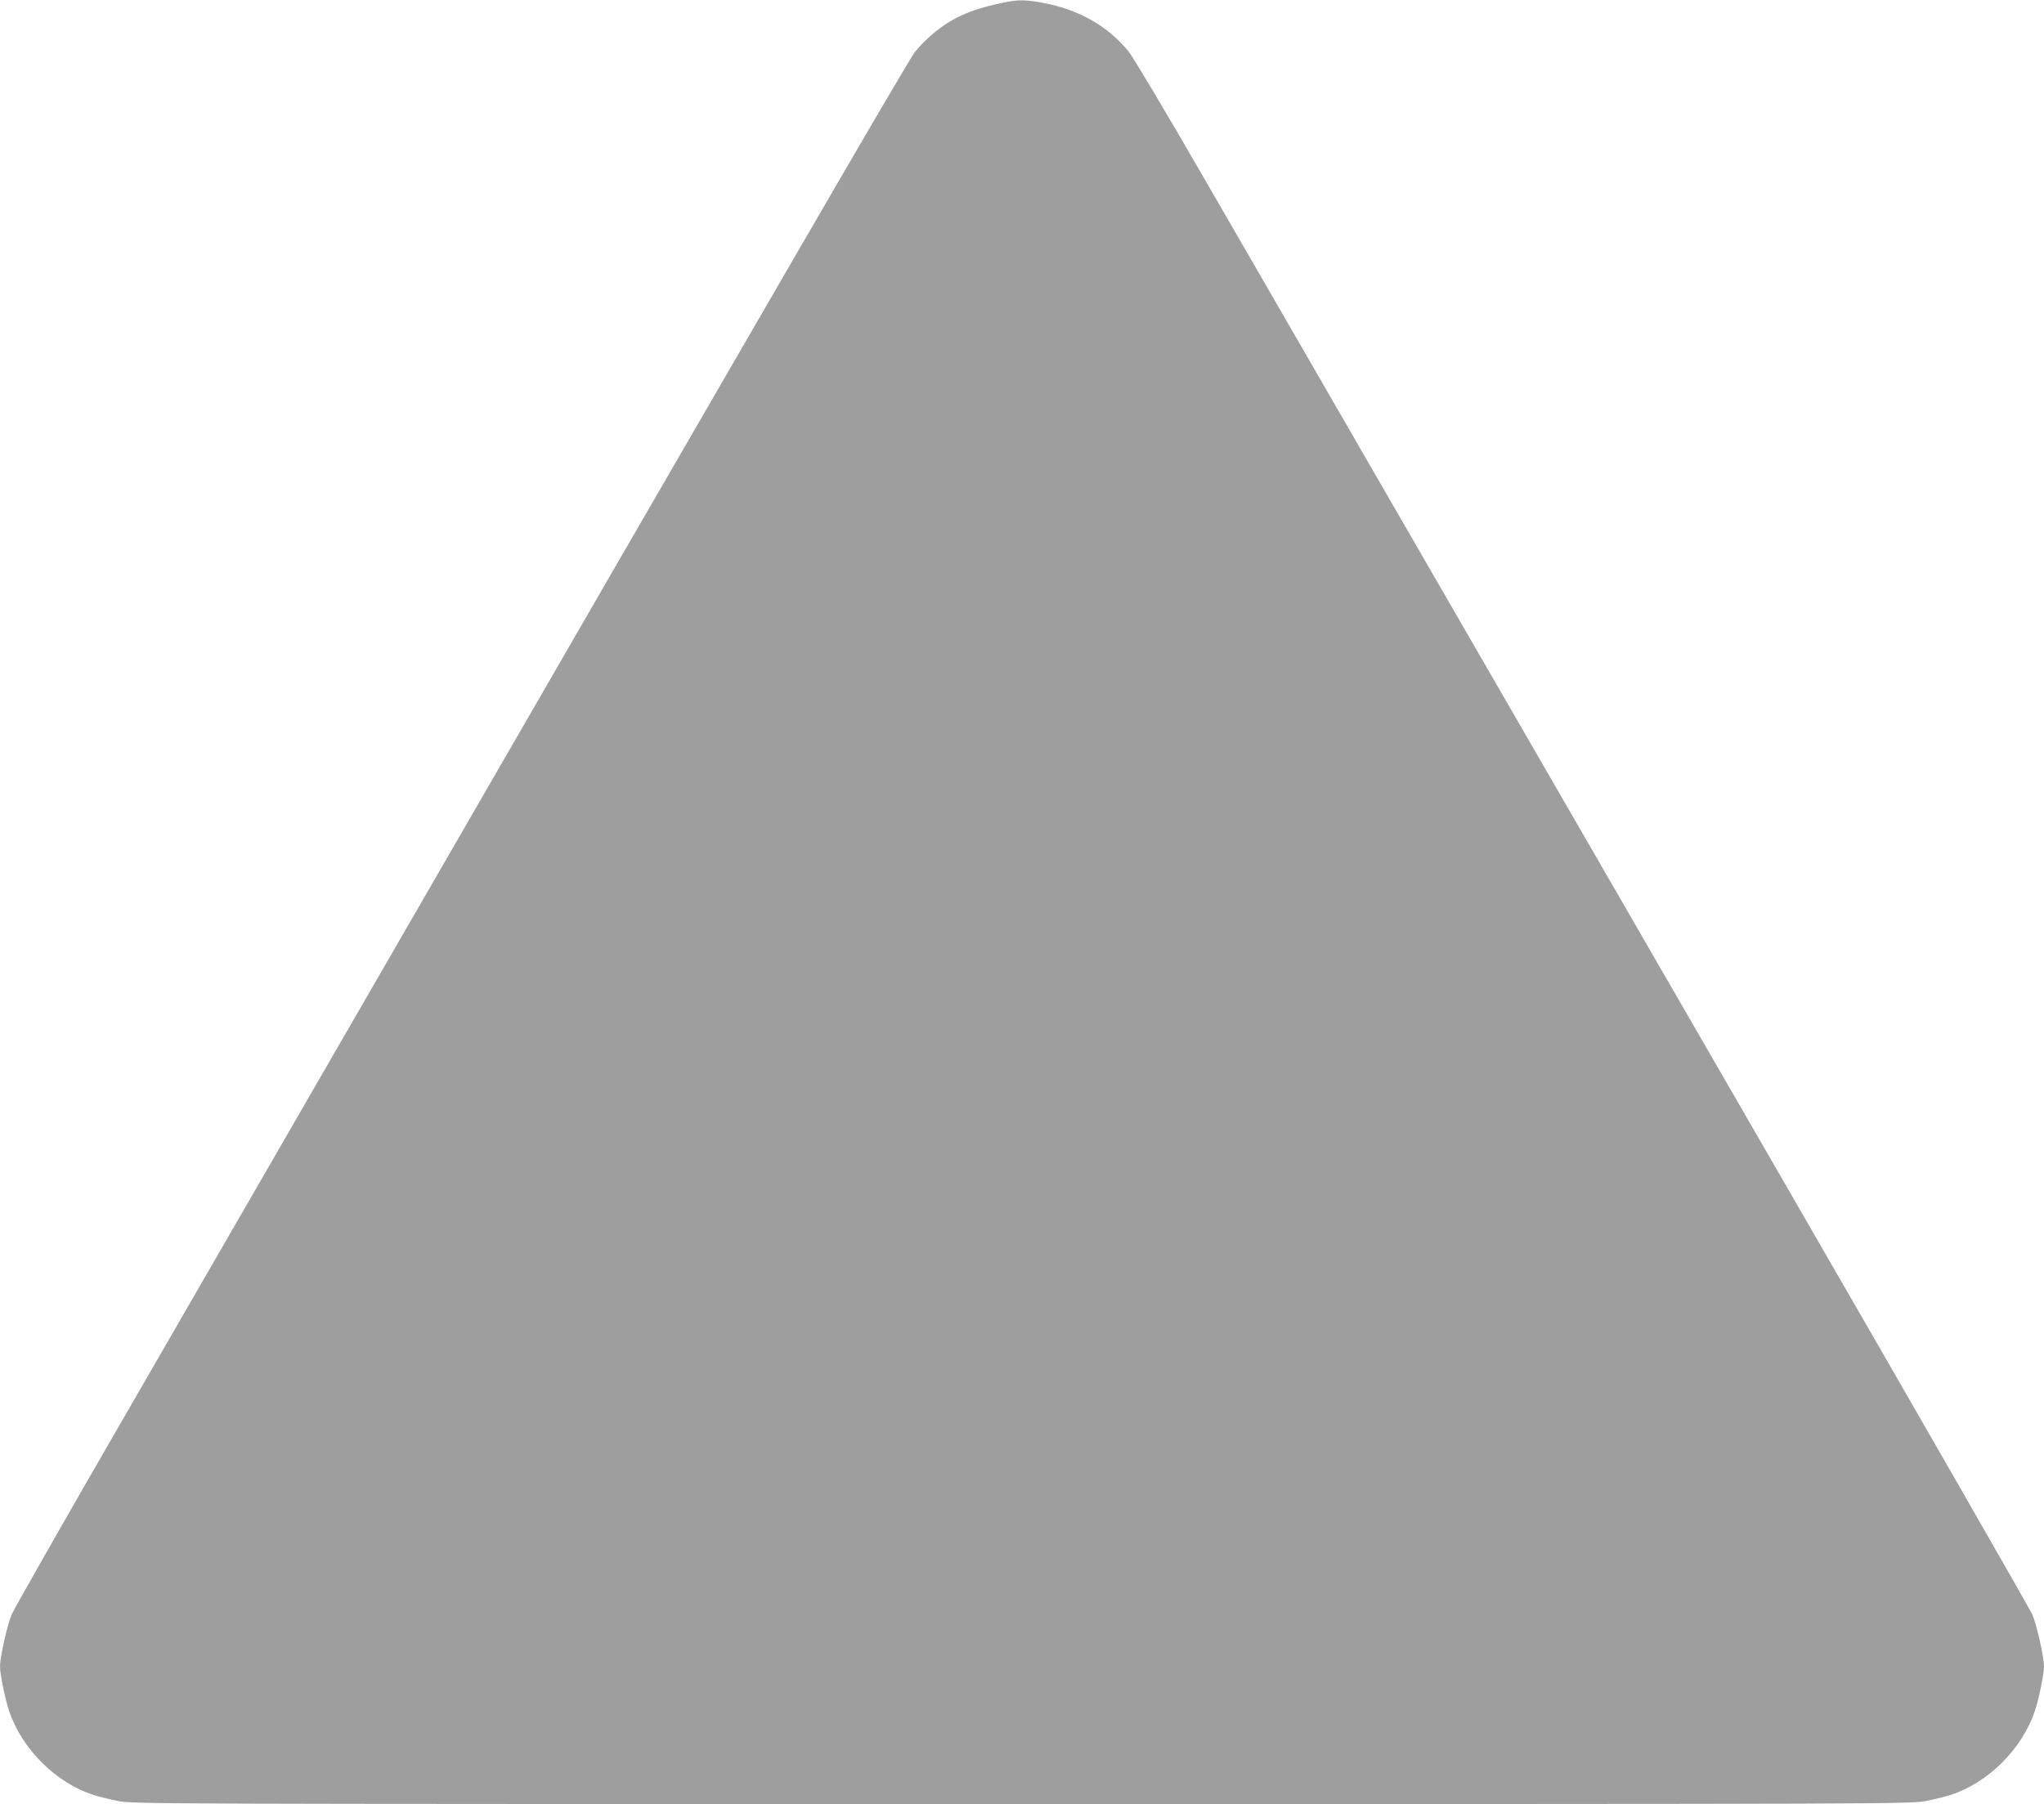 <?xml version="1.0" standalone="no"?>
<!DOCTYPE svg PUBLIC "-//W3C//DTD SVG 20010904//EN"
 "http://www.w3.org/TR/2001/REC-SVG-20010904/DTD/svg10.dtd">
<svg version="1.0" xmlns="http://www.w3.org/2000/svg"
 width="1280pt" height="1130pt" viewBox="0 0 1280 1130"
 preserveAspectRatio="xMidYMid meet">
<g transform="translate(0,1130) scale(0.1,-0.1)"
fill="#9e9e9e" stroke="none">
<path d="M6305 11288 c-208 -41 -325 -89 -448 -187 -40 -32 -96 -87 -125 -123
-46 -58 -862 -1465 -3632 -6263 -403 -698 -1019 -1765 -1368 -2370 -350 -605
-646 -1127 -660 -1160 -28 -69 -72 -267 -72 -323 0 -49 33 -209 58 -282 82
-239 293 -447 527 -523 28 -9 94 -26 149 -37 98 -20 123 -20 5666 -20 5543 0
5568 0 5666 20 55 11 122 28 149 37 234 76 445 284 527 523 25 73 58 233 58
282 0 56 -44 254 -72 323 -14 33 -745 1307 -1625 2830 -880 1524 -1946 3369
-2368 4100 -422 732 -959 1660 -1192 2064 -233 404 -447 763 -475 798 -129
158 -307 261 -531 304 -105 20 -153 22 -232 7z"/>
</g>
</svg>
